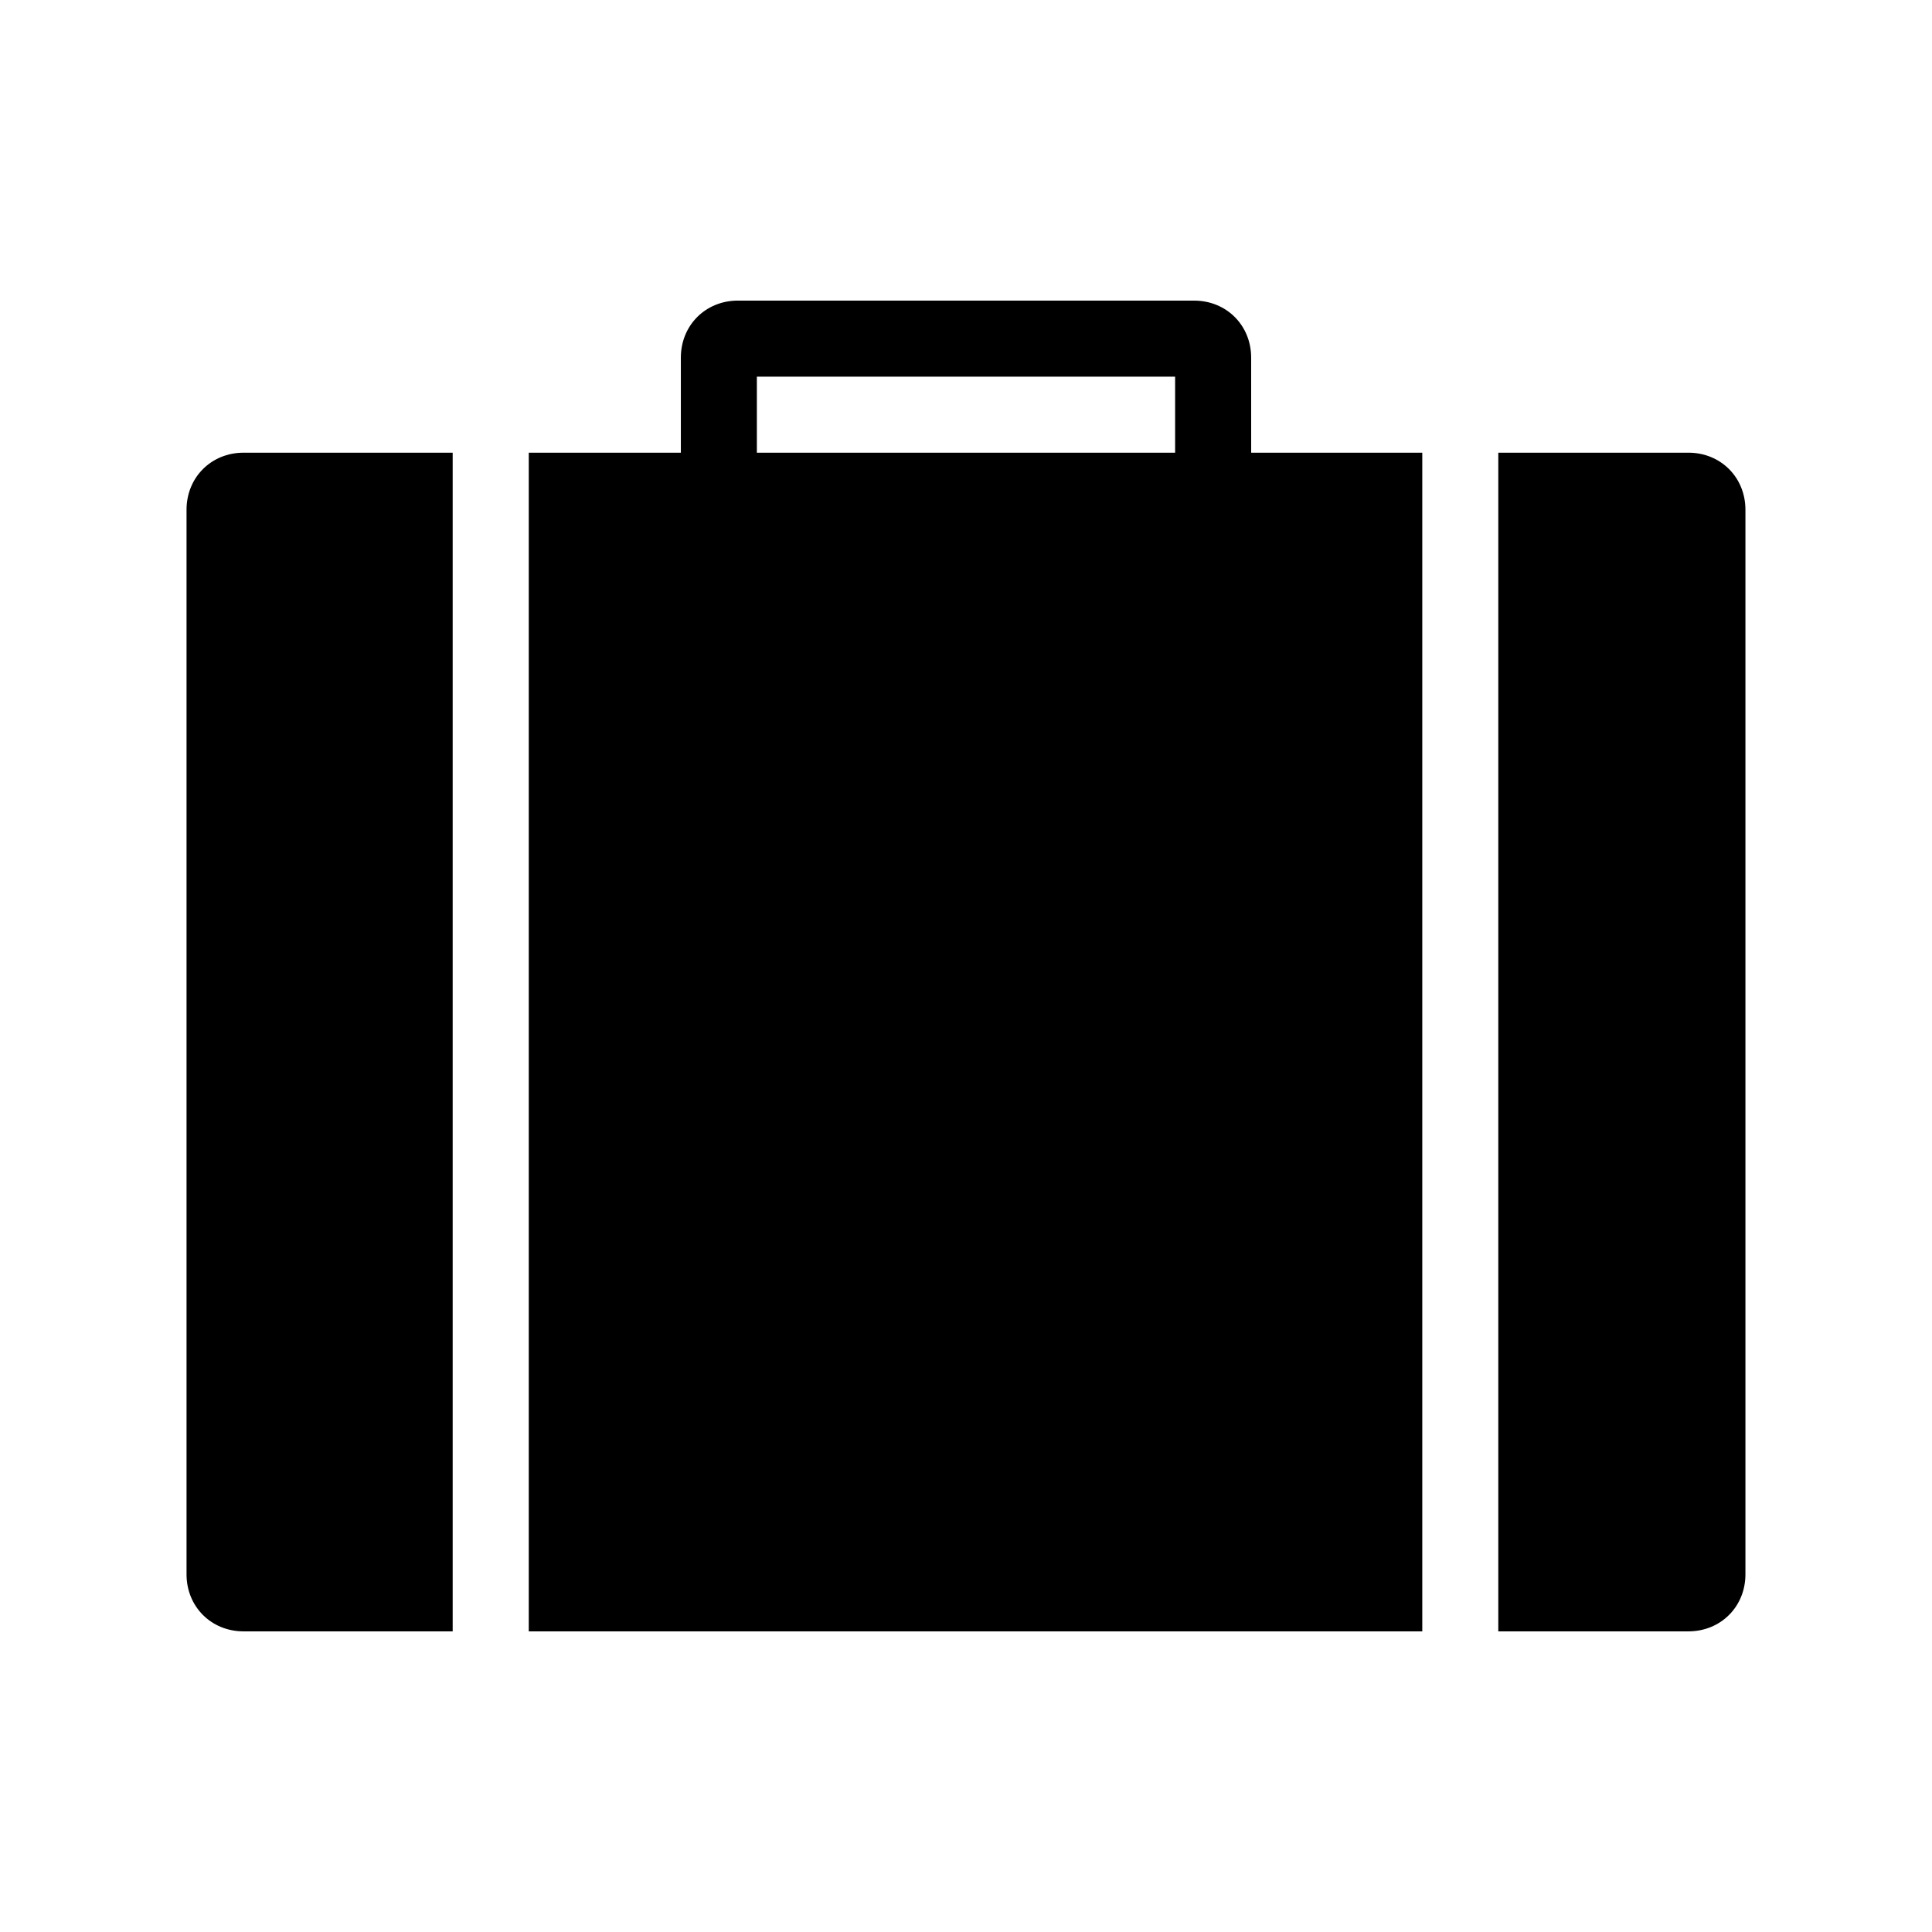 <?xml version="1.0" encoding="UTF-8"?>
<!-- Uploaded to: ICON Repo, www.svgrepo.com, Generator: ICON Repo Mixer Tools -->
<svg fill="#000000" width="800px" height="800px" version="1.1" viewBox="144 144 512 512" xmlns="http://www.w3.org/2000/svg">
 <path d="m475.57 238.78c0-8.566-6.551-15.113-15.113-15.113l-120.91-0.004c-8.566 0-15.113 6.551-15.113 15.113v25.191h-40.305v312.36h236.79v-312.36h-45.344zm-20.152 25.188h-110.84v-20.152h110.84zm-246.87 0h55.418v312.36h-55.418c-8.566 0-15.113-6.551-15.113-15.113v-282.13c0-8.566 6.547-15.117 15.113-15.117zm398.01 15.117v282.13c0 8.566-6.551 15.113-15.113 15.113h-50.379v-312.36h50.383c8.562 0 15.109 6.551 15.109 15.117z" fill-rule="evenodd"/>
</svg>